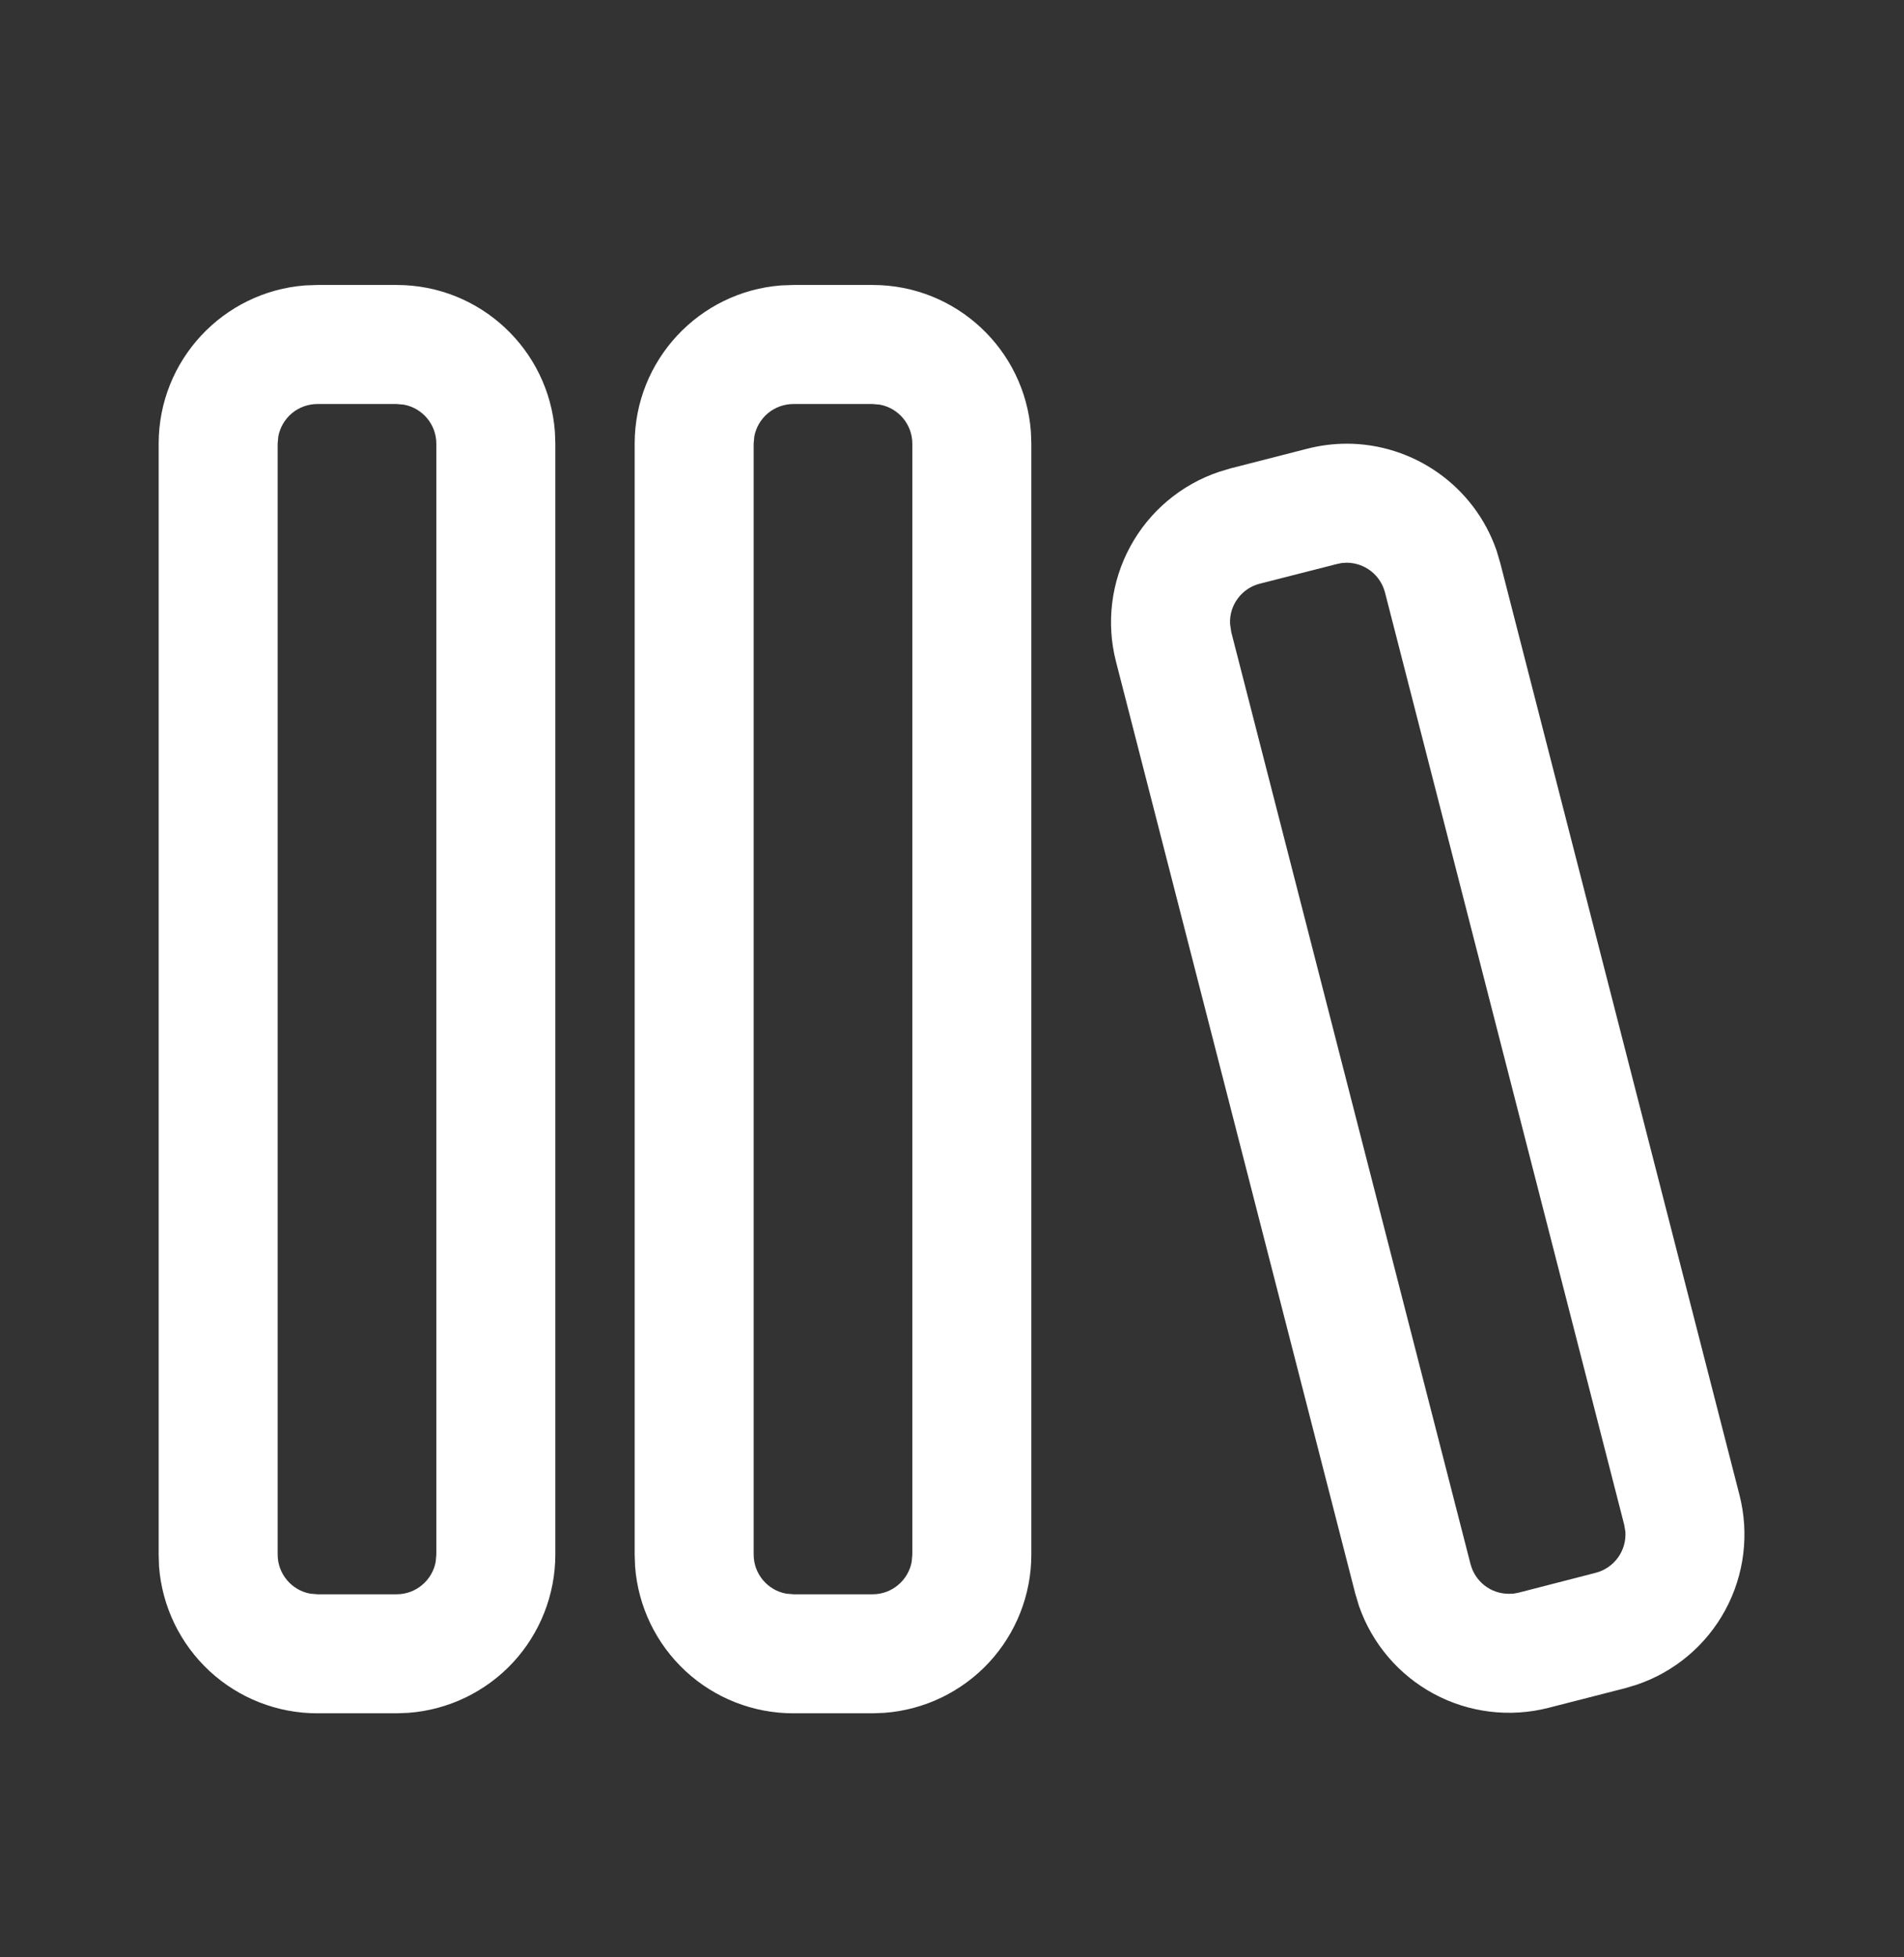 <svg width="36" height="37" viewBox="0 0 36 37" fill="none" xmlns="http://www.w3.org/2000/svg">
<rect x="0" y="0" width="36" height="37" fill="#333333" stroke="none"/>
<path d="M6 5.387H7.5C9.081 5.387 10.377 6.611 10.492 8.162L10.5 8.387V29.387C10.499 30.144 10.213 30.872 9.699 31.427C9.184 31.981 8.479 32.321 7.725 32.378L7.5 32.387H6C5.243 32.387 4.514 32.101 3.96 31.587C3.405 31.072 3.065 30.367 3.007 29.612L3 29.387V8.387C3 6.806 4.224 5.51 5.775 5.395L6 5.387H7.5H6ZM15 5.387H16.5C18.081 5.387 19.377 6.611 19.492 8.162L19.5 8.387V29.387C19.5 30.144 19.213 30.872 18.699 31.427C18.184 31.981 17.479 32.321 16.725 32.378L16.5 32.387H15C14.243 32.387 13.514 32.101 12.96 31.587C12.405 31.072 12.065 30.367 12.008 29.612L12 29.387V8.387C12 6.806 13.224 5.51 14.775 5.395L15 5.387H16.5H15ZM25.461 8.387C26.721 8.387 27.873 9.184 28.296 10.406L28.366 10.642L32.889 28.259C33.077 28.992 32.982 29.769 32.621 30.435C32.261 31.1 31.662 31.605 30.945 31.847L30.729 31.912L29.276 32.284C28.546 32.47 27.773 32.376 27.11 32.019C26.447 31.662 25.942 31.069 25.695 30.358L25.625 30.125L21.101 12.508C20.912 11.774 21.009 10.997 21.37 10.332C21.731 9.666 22.33 9.162 23.047 8.92L23.262 8.855L24.714 8.483C24.958 8.42 25.209 8.388 25.461 8.387ZM7.5 7.637H6C5.825 7.638 5.655 7.699 5.52 7.811C5.385 7.924 5.294 8.08 5.262 8.252L5.25 8.387V29.387C5.25 29.753 5.516 30.062 5.865 30.125L6 30.137H7.5C7.867 30.137 8.175 29.87 8.238 29.522L8.25 29.387V8.387C8.25 8.212 8.188 8.042 8.076 7.907C7.963 7.772 7.808 7.681 7.635 7.649L7.5 7.637ZM16.5 7.637H15C14.825 7.638 14.655 7.699 14.52 7.811C14.385 7.924 14.294 8.08 14.262 8.252L14.25 8.387V29.387C14.25 29.753 14.515 30.062 14.865 30.125L15 30.137H16.5C16.867 30.137 17.175 29.87 17.238 29.522L17.25 29.387V8.387C17.25 8.212 17.188 8.042 17.076 7.907C16.963 7.772 16.808 7.681 16.635 7.649L16.5 7.637ZM25.462 10.637L25.368 10.643L25.273 10.663L23.822 11.033C23.653 11.075 23.505 11.175 23.402 11.315C23.299 11.454 23.248 11.625 23.258 11.798L23.28 11.948L27.804 29.566C27.846 29.727 27.939 29.869 28.07 29.971C28.201 30.073 28.363 30.128 28.529 30.128L28.623 30.124L28.716 30.106L30.171 29.731C30.341 29.687 30.49 29.585 30.592 29.443C30.695 29.301 30.744 29.127 30.732 28.952L30.709 28.82L26.187 11.2C26.145 11.039 26.052 10.897 25.921 10.795C25.79 10.693 25.628 10.638 25.462 10.637Z" fill="white"/>
</svg>
